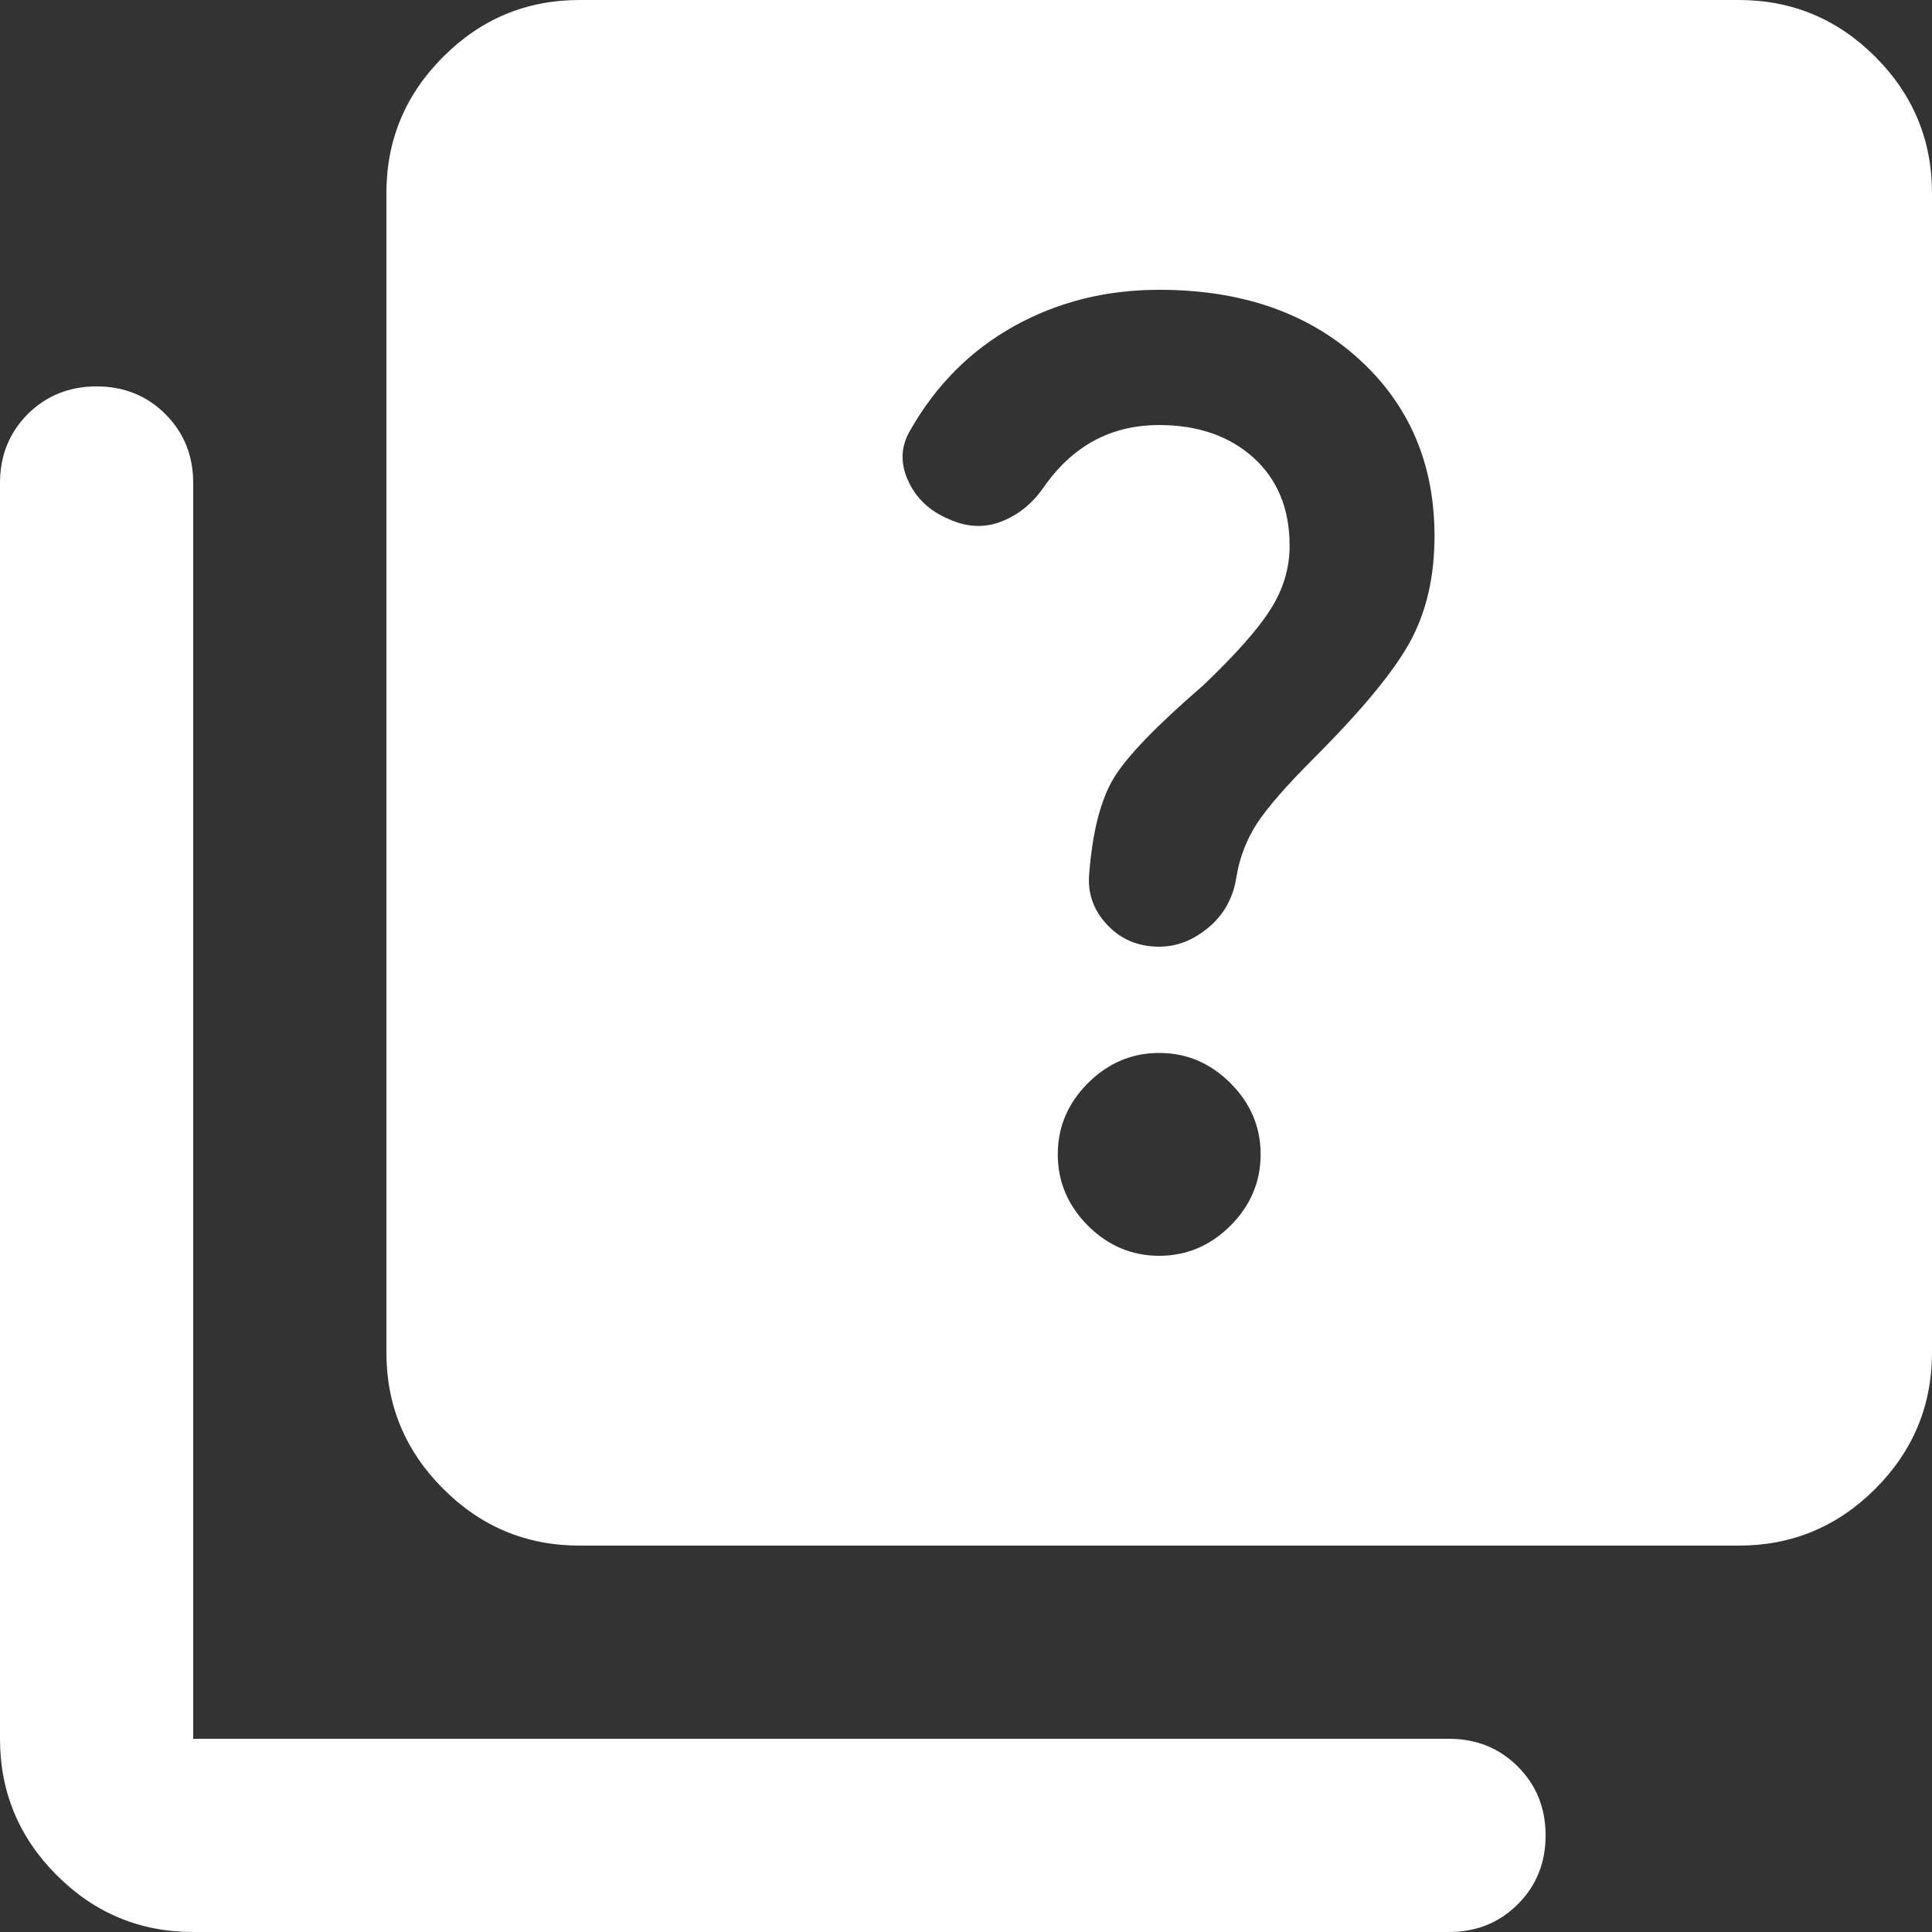 <svg width="20" height="20" viewBox="0 0 20 20" fill="none" xmlns="http://www.w3.org/2000/svg">
<rect x="0" y="0" width="20" height="20" fill="#333333" stroke="none"/>
<path d="M12 13C12.283 13 12.529 12.896 12.738 12.688C12.946 12.479 13.05 12.233 13.05 11.95C13.05 11.667 12.946 11.421 12.738 11.213C12.529 11.004 12.283 10.9 12 10.9C11.717 10.9 11.471 11.004 11.262 11.213C11.054 11.421 10.95 11.667 10.95 11.95C10.95 12.233 11.054 12.479 11.262 12.688C11.471 12.896 11.717 13 12 13ZM12 9.8C12.183 9.8 12.354 9.733 12.512 9.6C12.671 9.467 12.767 9.292 12.8 9.075C12.833 8.875 12.904 8.692 13.012 8.525C13.121 8.358 13.317 8.133 13.6 7.85C14.1 7.35 14.433 6.946 14.6 6.638C14.767 6.329 14.85 5.967 14.85 5.55C14.85 4.8 14.588 4.188 14.062 3.712C13.537 3.237 12.85 3 12 3C11.45 3 10.95 3.125 10.5 3.375C10.05 3.625 9.692 3.983 9.425 4.45C9.325 4.617 9.317 4.792 9.4 4.975C9.483 5.158 9.625 5.292 9.825 5.375C10.008 5.458 10.188 5.467 10.363 5.4C10.537 5.333 10.683 5.217 10.8 5.05C10.95 4.833 11.125 4.671 11.325 4.562C11.525 4.454 11.75 4.4 12 4.4C12.4 4.4 12.725 4.513 12.975 4.737C13.225 4.963 13.35 5.267 13.35 5.65C13.35 5.883 13.283 6.104 13.15 6.312C13.017 6.521 12.783 6.783 12.45 7.1C11.967 7.517 11.658 7.838 11.525 8.062C11.392 8.287 11.308 8.617 11.275 9.05C11.258 9.25 11.321 9.425 11.463 9.575C11.604 9.725 11.783 9.8 12 9.8ZM6 16C5.45 16 4.979 15.804 4.588 15.412C4.196 15.021 4 14.55 4 14V2C4 1.45 4.196 0.979 4.588 0.588C4.979 0.196 5.45 0 6 0H18C18.55 0 19.021 0.196 19.413 0.588C19.804 0.979 20 1.45 20 2V14C20 14.55 19.804 15.021 19.413 15.412C19.021 15.804 18.55 16 18 16H6ZM2 20C1.45 20 0.979 19.804 0.588 19.413C0.196 19.021 -1.19209e-07 18.55 -1.19209e-07 18V5C-1.19209e-07 4.717 0.096 4.479 0.287 4.287C0.479 4.096 0.717 4 1 4C1.283 4 1.521 4.096 1.712 4.287C1.904 4.479 2 4.717 2 5V18H15C15.283 18 15.521 18.096 15.713 18.288C15.904 18.479 16 18.717 16 19C16 19.283 15.904 19.521 15.713 19.712C15.521 19.904 15.283 20 15 20H2Z" fill="white"/>
</svg>
